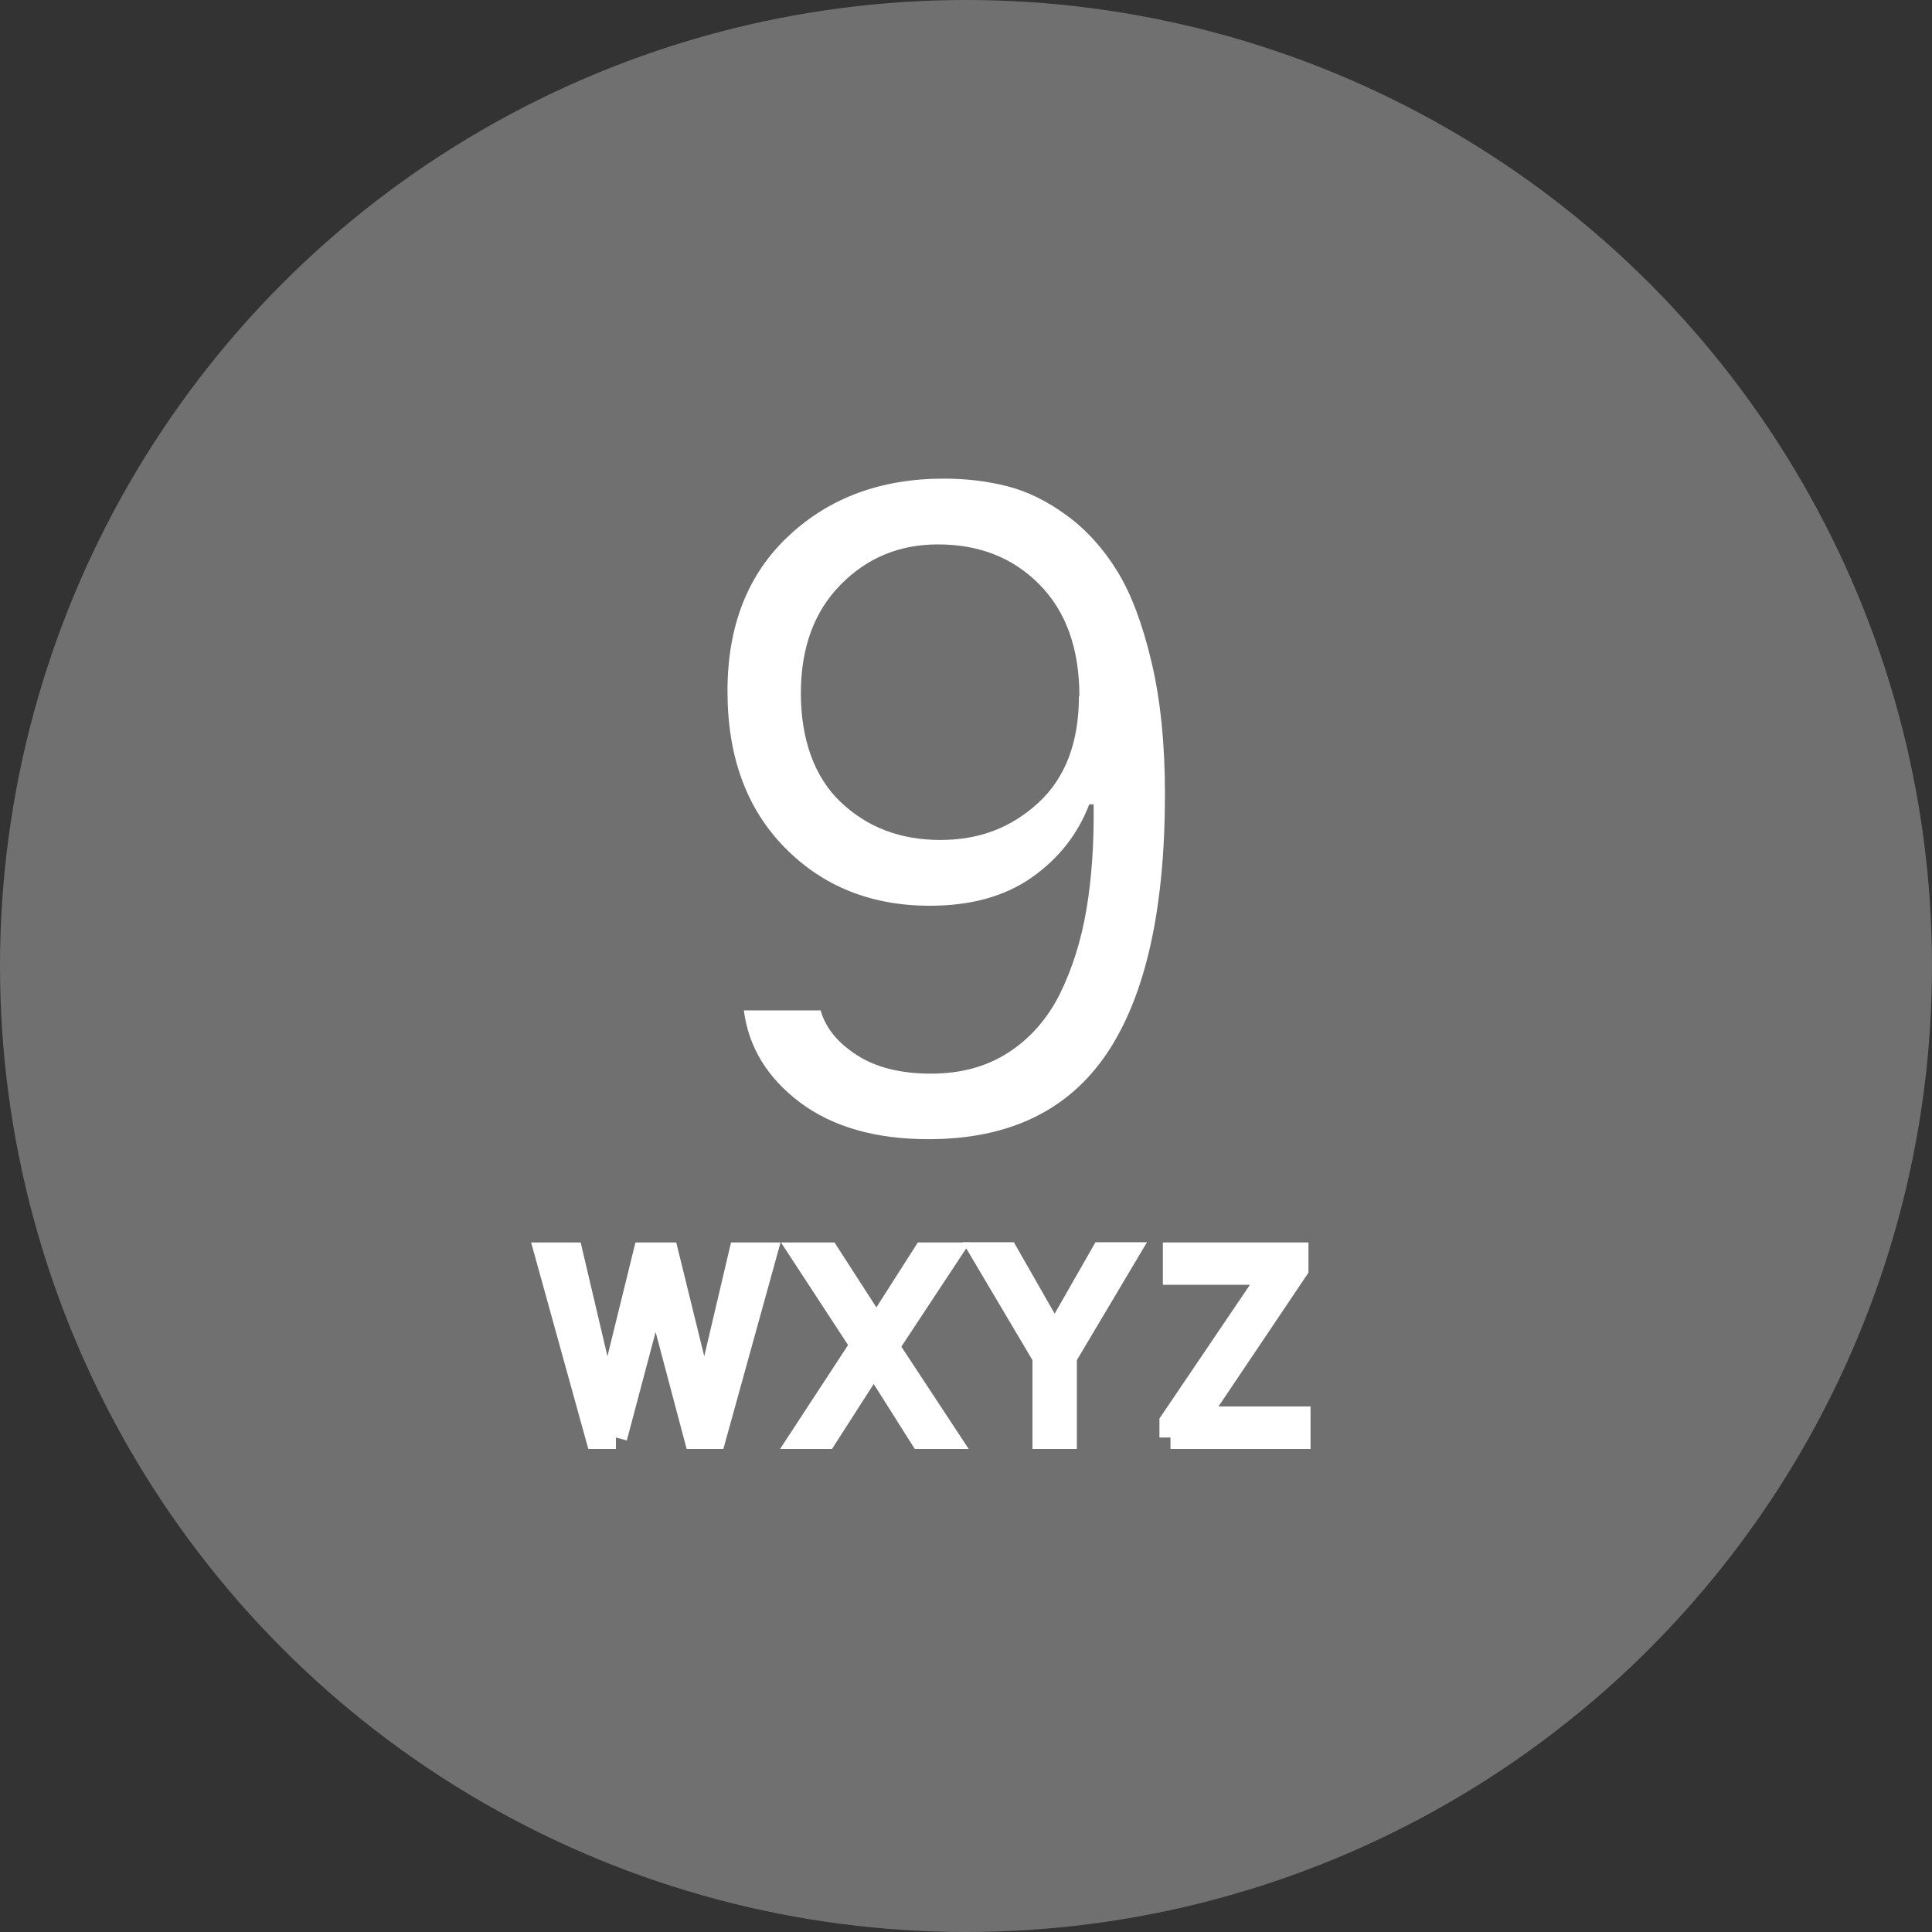 <?xml version="1.0" encoding="UTF-8"?><svg id="Layer_1" xmlns="http://www.w3.org/2000/svg" viewBox="0 0 84 84"><rect x="0" y="0" width="84" height="84" fill="#333333" stroke="none"/><defs><style>.cls-1,.cls-2{fill:#fff;}.cls-2{isolation:isolate;opacity:.3;}.cls-3{fill:none;stroke:#fff;}</style></defs><circle id="Ellipse_9" class="cls-2" cx="42" cy="42" r="42"/><path class="cls-1" d="m32.36,43.93h3.32c.21.75.73,1.4,1.57,1.94.83.54,1.91.81,3.22.81s2.41-.3,3.36-.91c.95-.61,1.7-1.46,2.25-2.55.54-1.1.93-2.33,1.16-3.7.23-1.37.33-2.89.31-4.55h-.19c-.5,1.3-1.33,2.36-2.5,3.18-1.17.82-2.64,1.23-4.43,1.23-2.55,0-4.65-.84-6.31-2.53-1.66-1.69-2.49-3.95-2.49-6.8s.89-5.1,2.66-6.75c1.77-1.66,4.02-2.49,6.74-2.49.98,0,1.9.11,2.76.33.87.22,1.73.64,2.59,1.27.86.63,1.59,1.44,2.2,2.43.61.99,1.1,2.31,1.49,3.96.39,1.65.58,3.56.58,5.72,0,5.01-.84,8.76-2.51,11.26-1.68,2.5-4.26,3.75-7.77,3.75-2.31,0-4.18-.54-5.59-1.6-1.42-1.07-2.23-2.4-2.44-4Zm14.57-13.66c0-2.07-.58-3.68-1.73-4.85-1.15-1.17-2.62-1.75-4.42-1.75-1.67,0-3.08.58-4.23,1.75-1.15,1.17-1.73,2.74-1.73,4.72s.58,3.65,1.74,4.74c1.16,1.1,2.6,1.64,4.32,1.64s3.09-.54,4.27-1.62c1.17-1.08,1.76-2.63,1.76-4.63Z"/><path class="cls-1" d="m26.78,62.5h-.82l-2.21-7.98h1.1l1.53,6.5h.04l1.6-6.5h.99l1.6,6.5h.04l1.53-6.5h1.1l-2.21,7.98h-.83l-1.71-6.44h-.05l-1.71,6.44Z"/><path class="cls-1" d="m41.25,54.52l-2.66,4.03,2.6,3.95h-1.14l-2.03-3.21h-.06l-2.06,3.21h-1.06l2.63-4.02-2.59-3.96h1.13l2.07,3.21h.05l2.05-3.21h1.07Z"/><path class="cls-1" d="m46.31,62.5h-.92v-3.5l-2.66-4.49h1.06l2.04,3.57h.05l2.04-3.57h1.07l-2.67,4.49v3.5Z"/><path class="cls-1" d="m50.91,62.5v-.67l4.33-6.4v-.07h-4.18v-.84h5.33v.66l-4.31,6.41v.06h4.4v.85h-5.59Z"/><path class="cls-3" d="m26.78,62.5h-.82l-2.21-7.98h1.1l1.53,6.5h.04l1.6-6.5h.99l1.6,6.5h.04l1.53-6.5h1.1l-2.21,7.98h-.83l-1.71-6.44h-.05l-1.71,6.44Z"/><path class="cls-3" d="m41.25,54.52l-2.66,4.03,2.6,3.95h-1.14l-2.03-3.21h-.06l-2.06,3.21h-1.06l2.63-4.02-2.59-3.96h1.13l2.07,3.21h.05l2.05-3.21h1.07Z"/><path class="cls-3" d="m46.31,62.5h-.92v-3.5l-2.66-4.49h1.06l2.04,3.57h.05l2.04-3.57h1.07l-2.67,4.49v3.5Z"/><path class="cls-3" d="m50.91,62.5v-.67l4.33-6.4v-.07h-4.18v-.84h5.33v.66l-4.31,6.41v.06h4.4v.85h-5.59Z"/></svg>